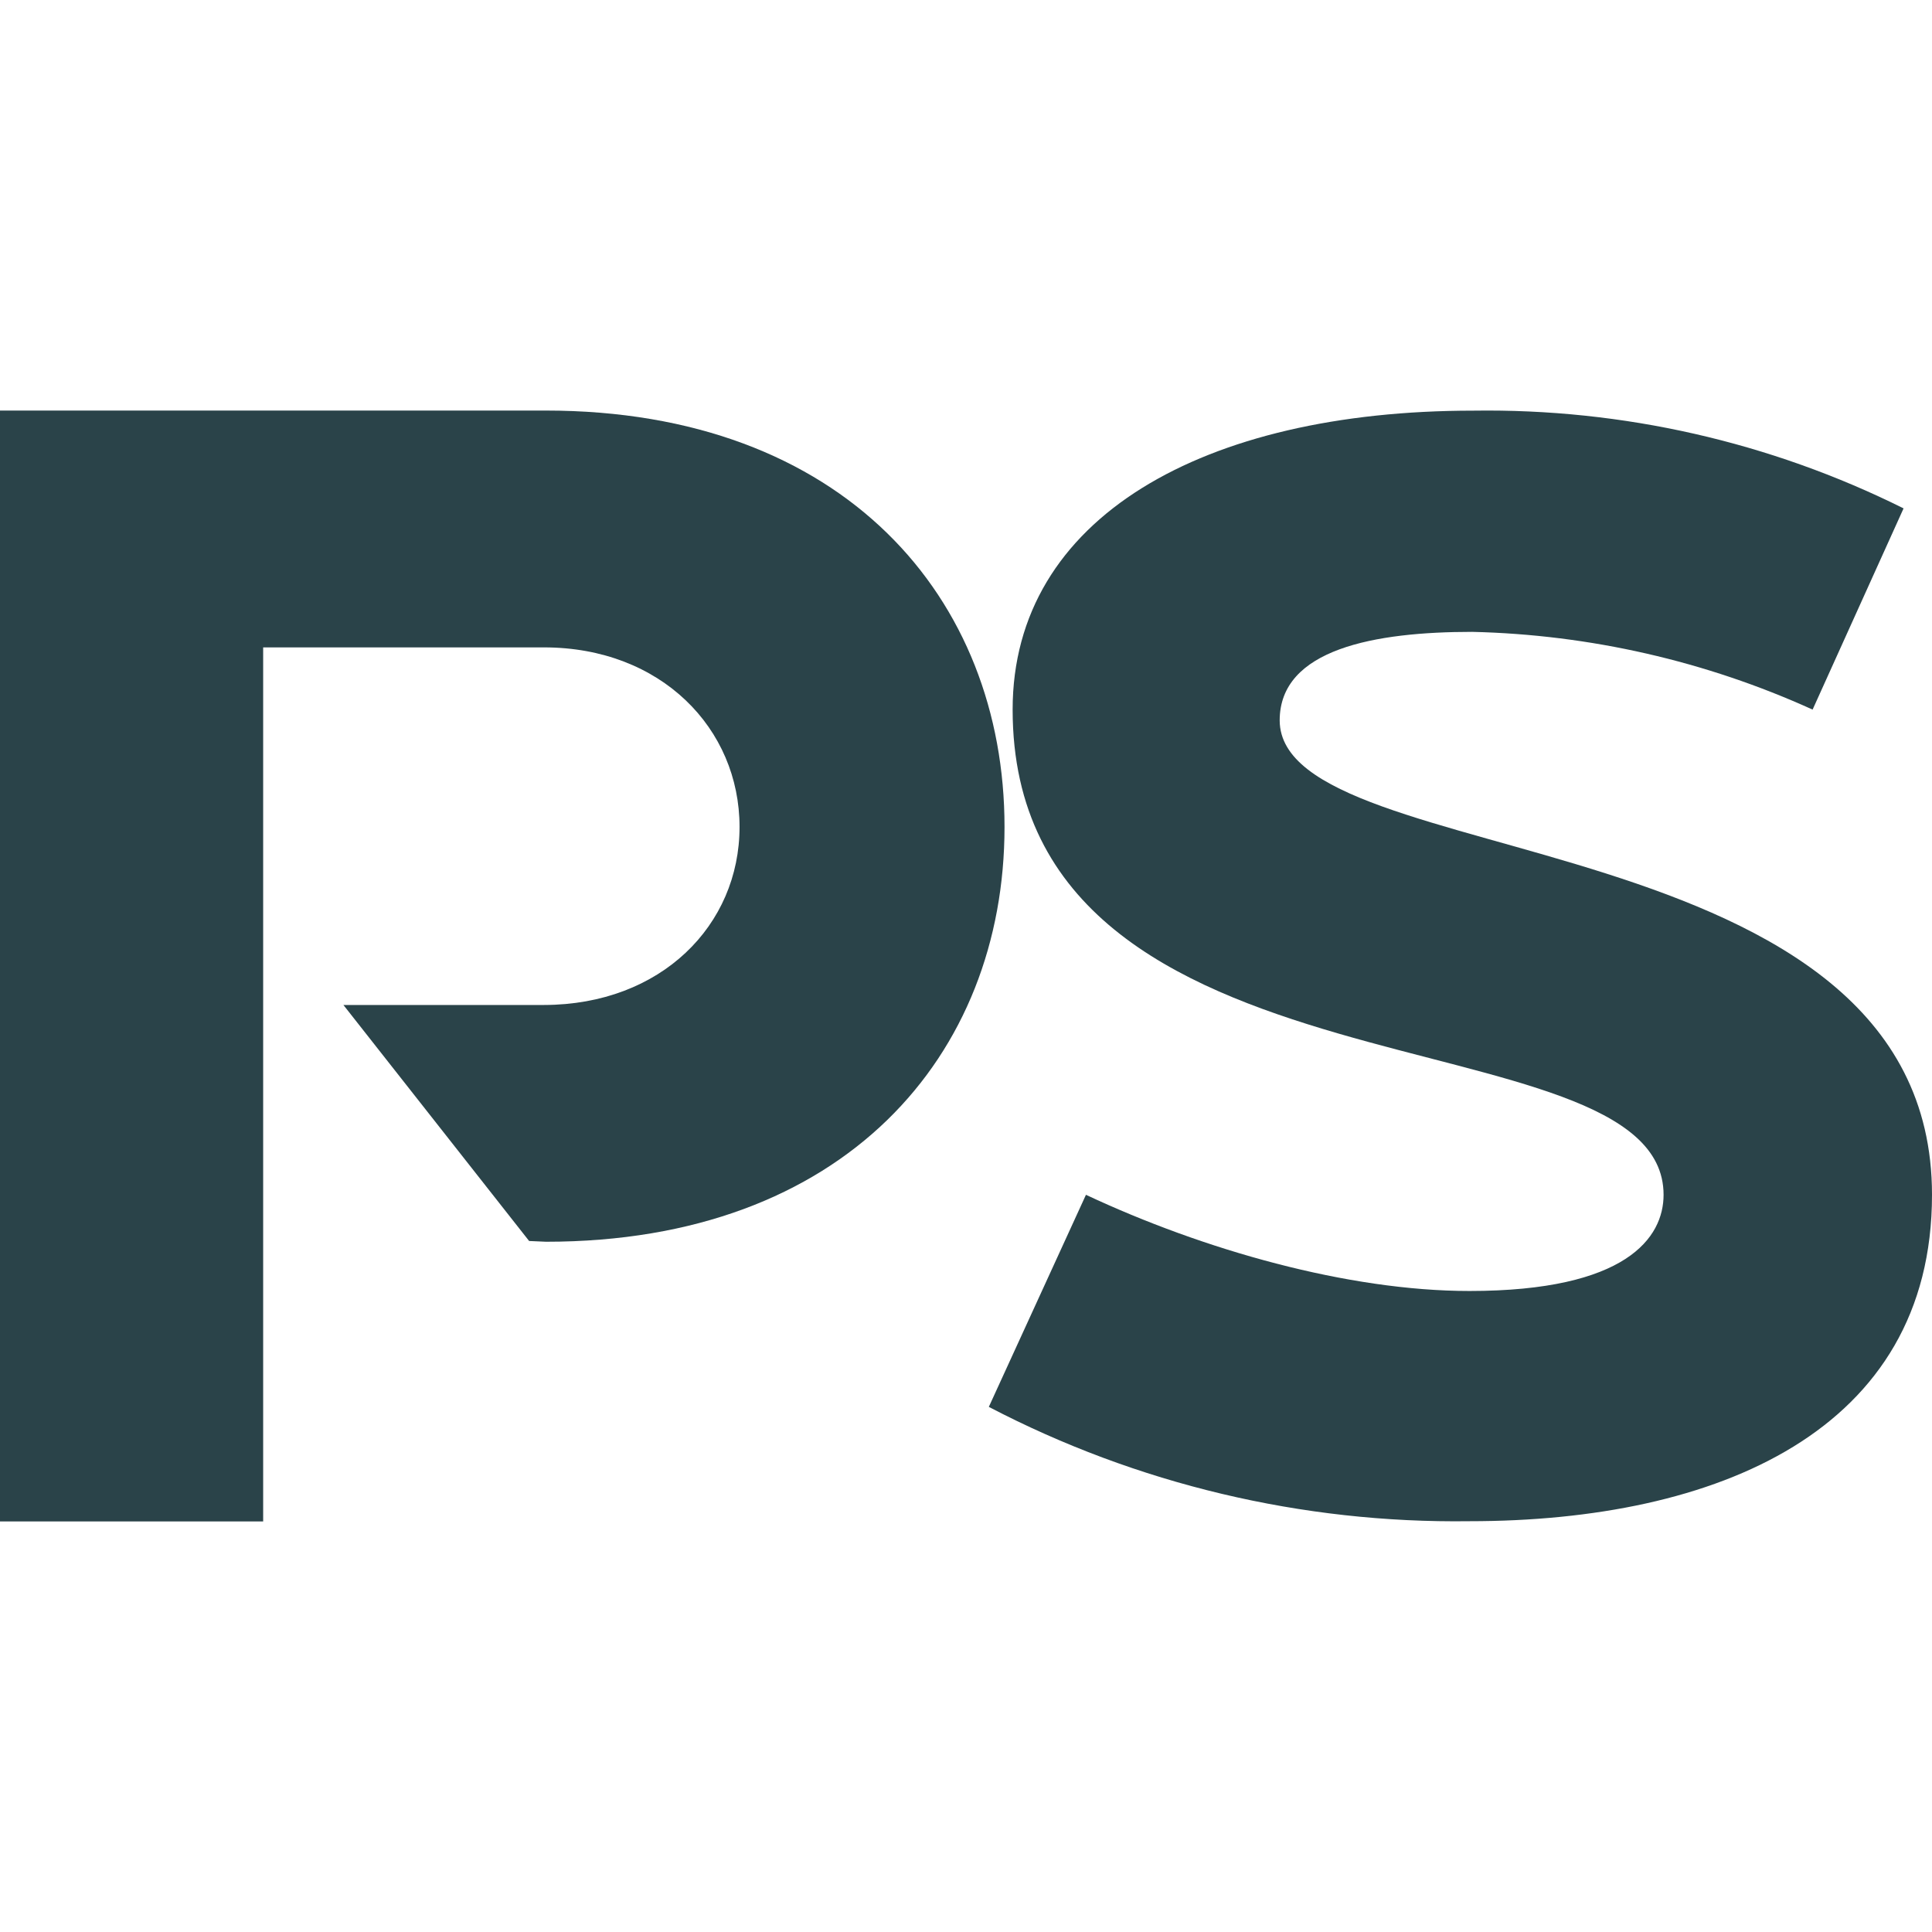 <svg width="80" height="80" viewBox="0 0 80 80" fill="none" xmlns="http://www.w3.org/2000/svg">
<g clip-path="url(#clip0_1832_33247)">
<path d="M22.59 17H0V62.999H10.897V26.807H22.526C27.376 26.807 30.623 30.17 30.623 34.242C30.623 38.312 27.373 41.606 22.525 41.614H14.22L21.91 51.387L22.614 51.418C34.958 51.418 41.595 43.713 41.595 34.242C41.595 24.771 34.95 17 22.59 17Z" fill="#2A4349"/>
<path d="M80 49.475C80 59.267 71.07 62.99 60.848 62.99C53.919 63.083 47.076 61.456 40.945 58.256L44.967 49.474C49.819 51.75 55.812 53.457 60.848 53.457C67.353 53.457 68.885 51.245 68.885 49.474C68.885 41.705 41.931 46.124 41.931 29.383C41.931 21.43 49.847 17.004 61.005 17.004C67.187 16.913 73.3 18.301 78.823 21.051L75.056 29.383C70.628 27.373 65.832 26.278 60.962 26.164C56.947 26.164 52.989 26.867 52.989 29.833C53.018 36.211 80 33.808 80 49.475Z" fill="#2A4349"/>
</g>
<defs>
<clipPath id="clip0_1832_33247">
<rect width="80" height="80" fill="white"/>
</clipPath>
</defs>
</svg>
